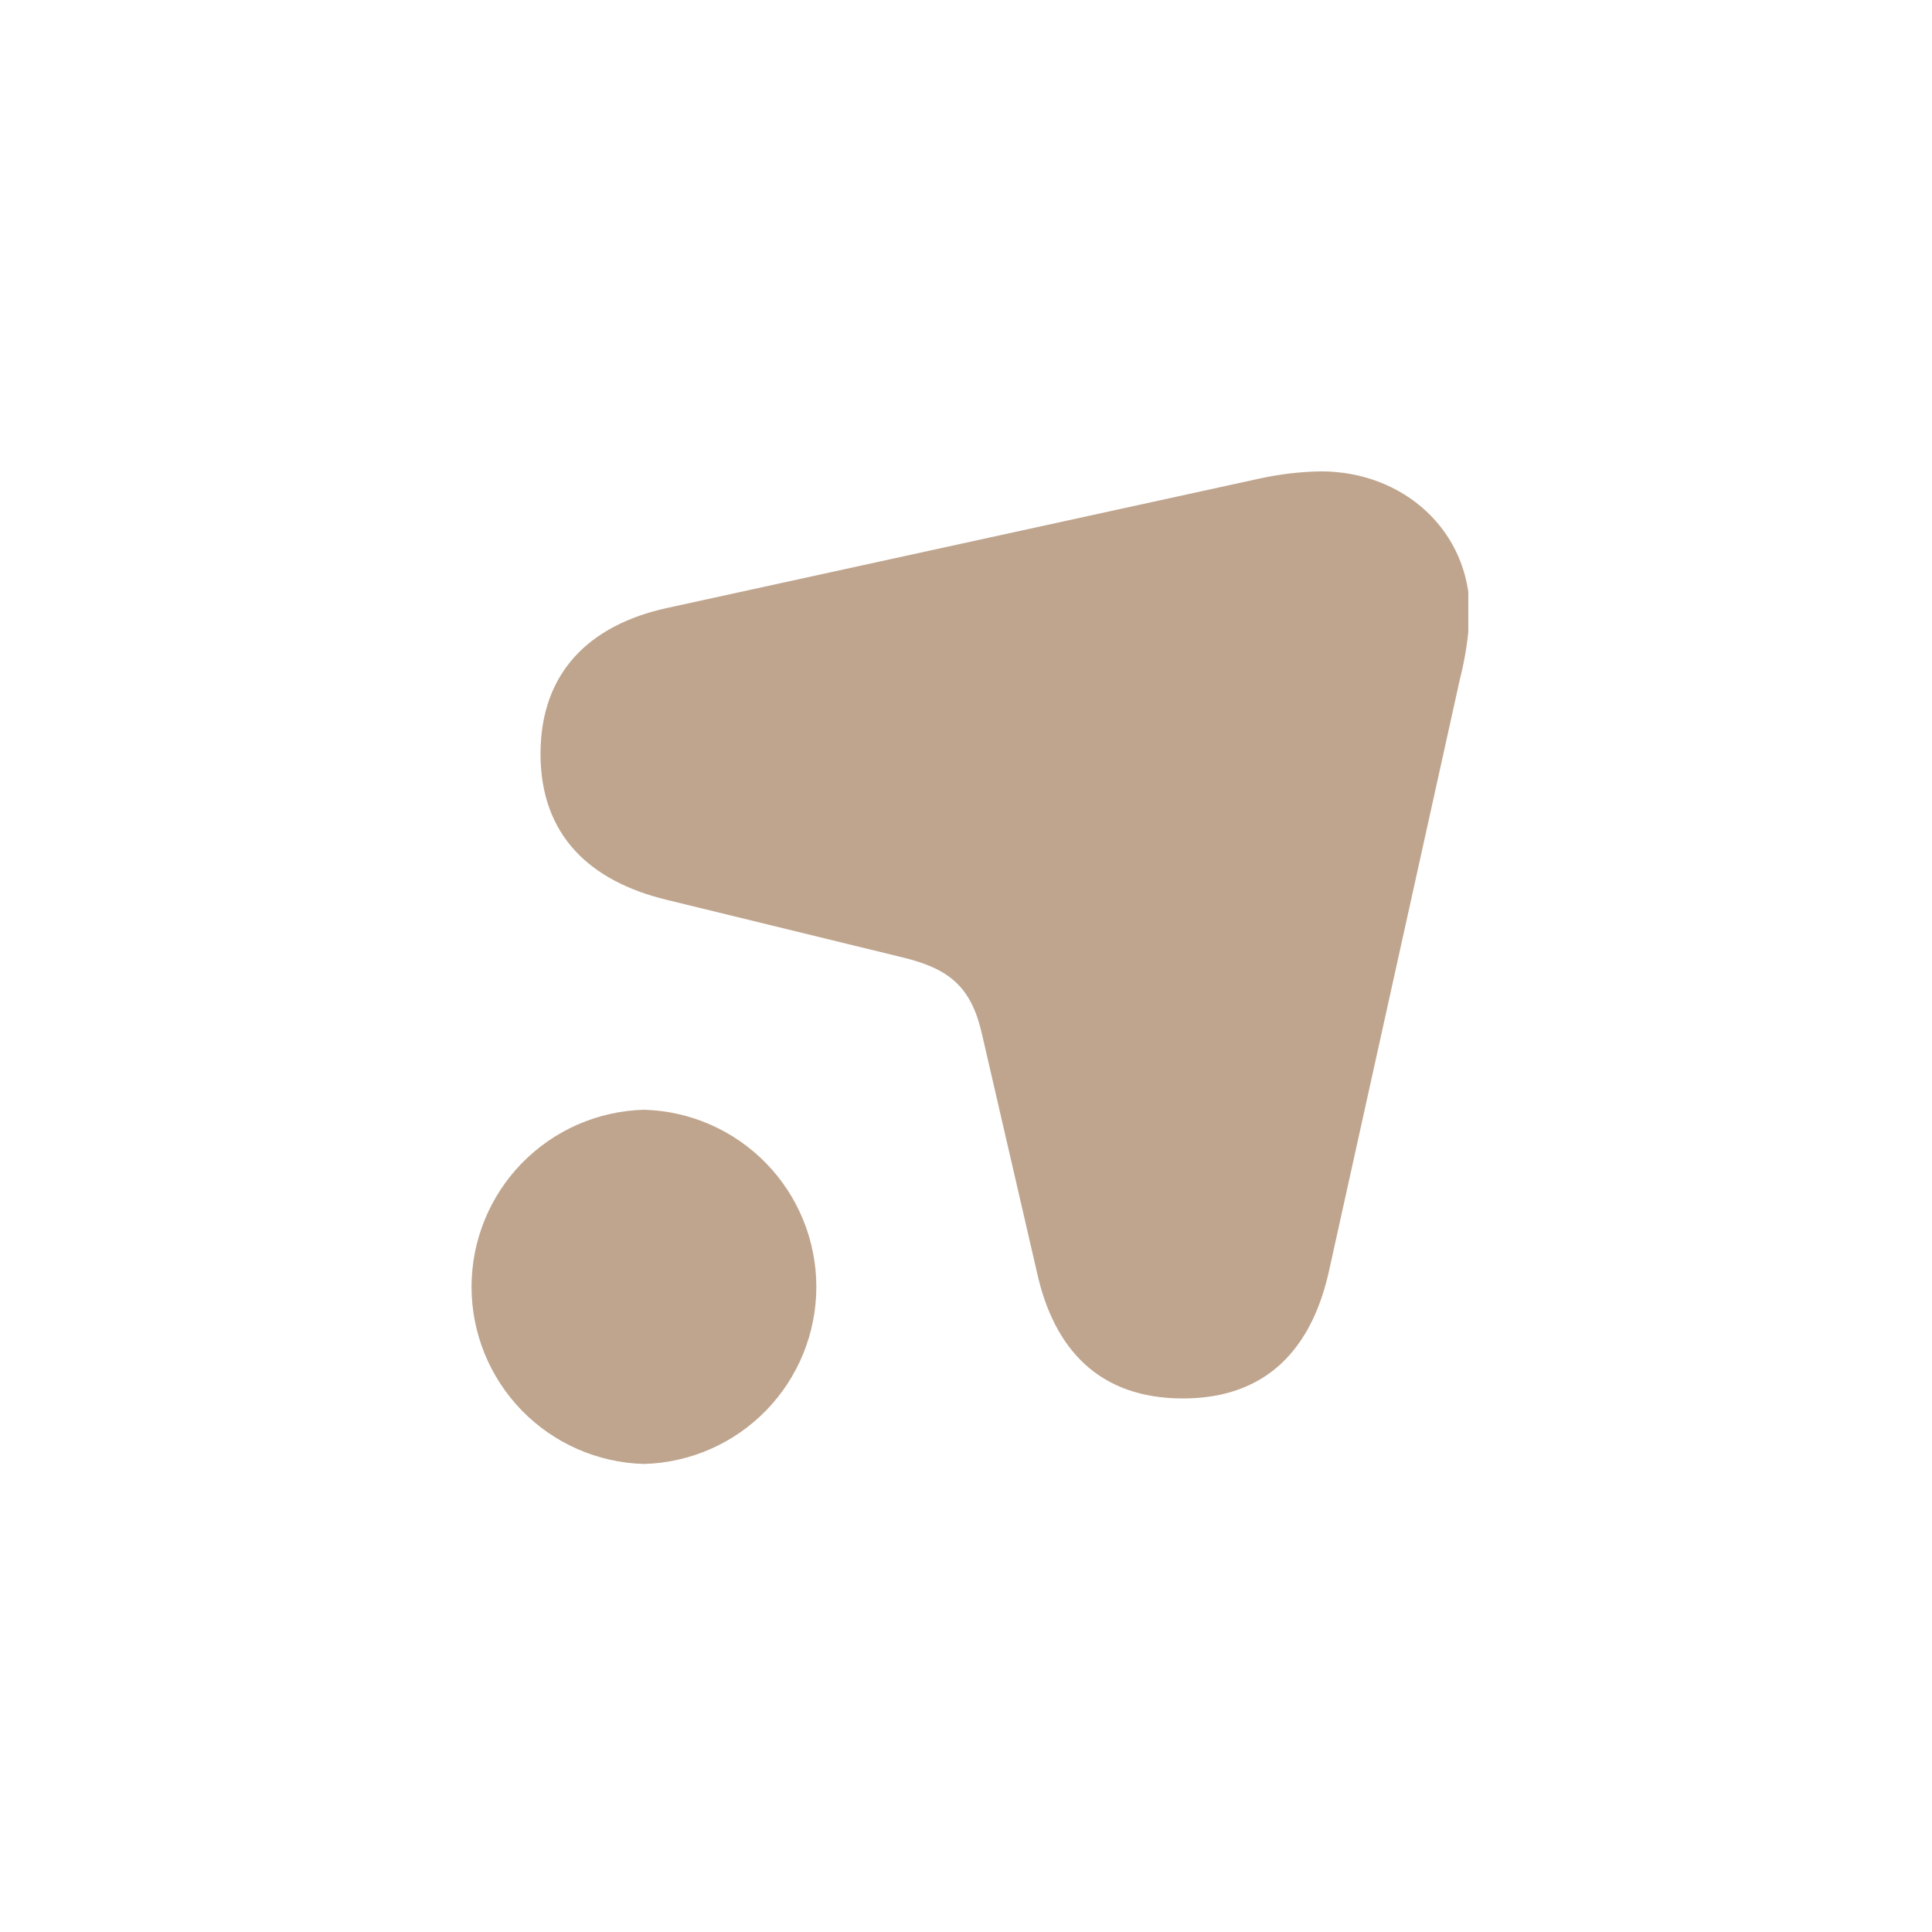 <svg width="600" height="600" viewBox="0 0 600 600" fill="none" xmlns="http://www.w3.org/2000/svg">
<g clip-path="url(#clip0_7854_224)">
<path d="M199.982 454.646C214.313 454.26 227.927 448.296 237.927 438.023C247.926 427.75 253.521 413.981 253.521 399.645C253.521 385.309 247.926 371.539 237.927 361.266C227.927 350.994 214.313 345.03 199.982 344.644C185.651 345.03 172.037 350.994 162.037 361.266C152.038 371.539 146.442 385.309 146.442 399.645C146.442 413.981 152.038 427.75 162.037 438.023C172.037 448.296 185.651 454.26 199.982 454.646Z" fill="#BFA58E"/>
<path d="M207.042 188.84C183.103 194.106 167.861 208.789 167.861 234.125C167.861 259.461 183.262 273.705 207.042 279.451L280.936 297.485C295.02 300.996 301.604 306.702 304.875 320.786L322.032 395.119C327.299 419.058 341.383 434.3 367.358 434.3C393.332 434.3 407.257 418.899 412.643 395.119L453.38 210.944C455.104 204.177 456.133 197.252 456.453 190.276C456.453 164.74 435.785 146.387 410.249 146.387C403.888 146.494 397.554 147.229 391.337 148.581L207.042 188.84Z" fill="#BFA58E"/>
</g>
<defs>
<clipPath id="clip0_7854_224">
<rect width="311" height="311" fill="white" transform="translate(145 144)"/>
</clipPath>
</defs>
</svg>
